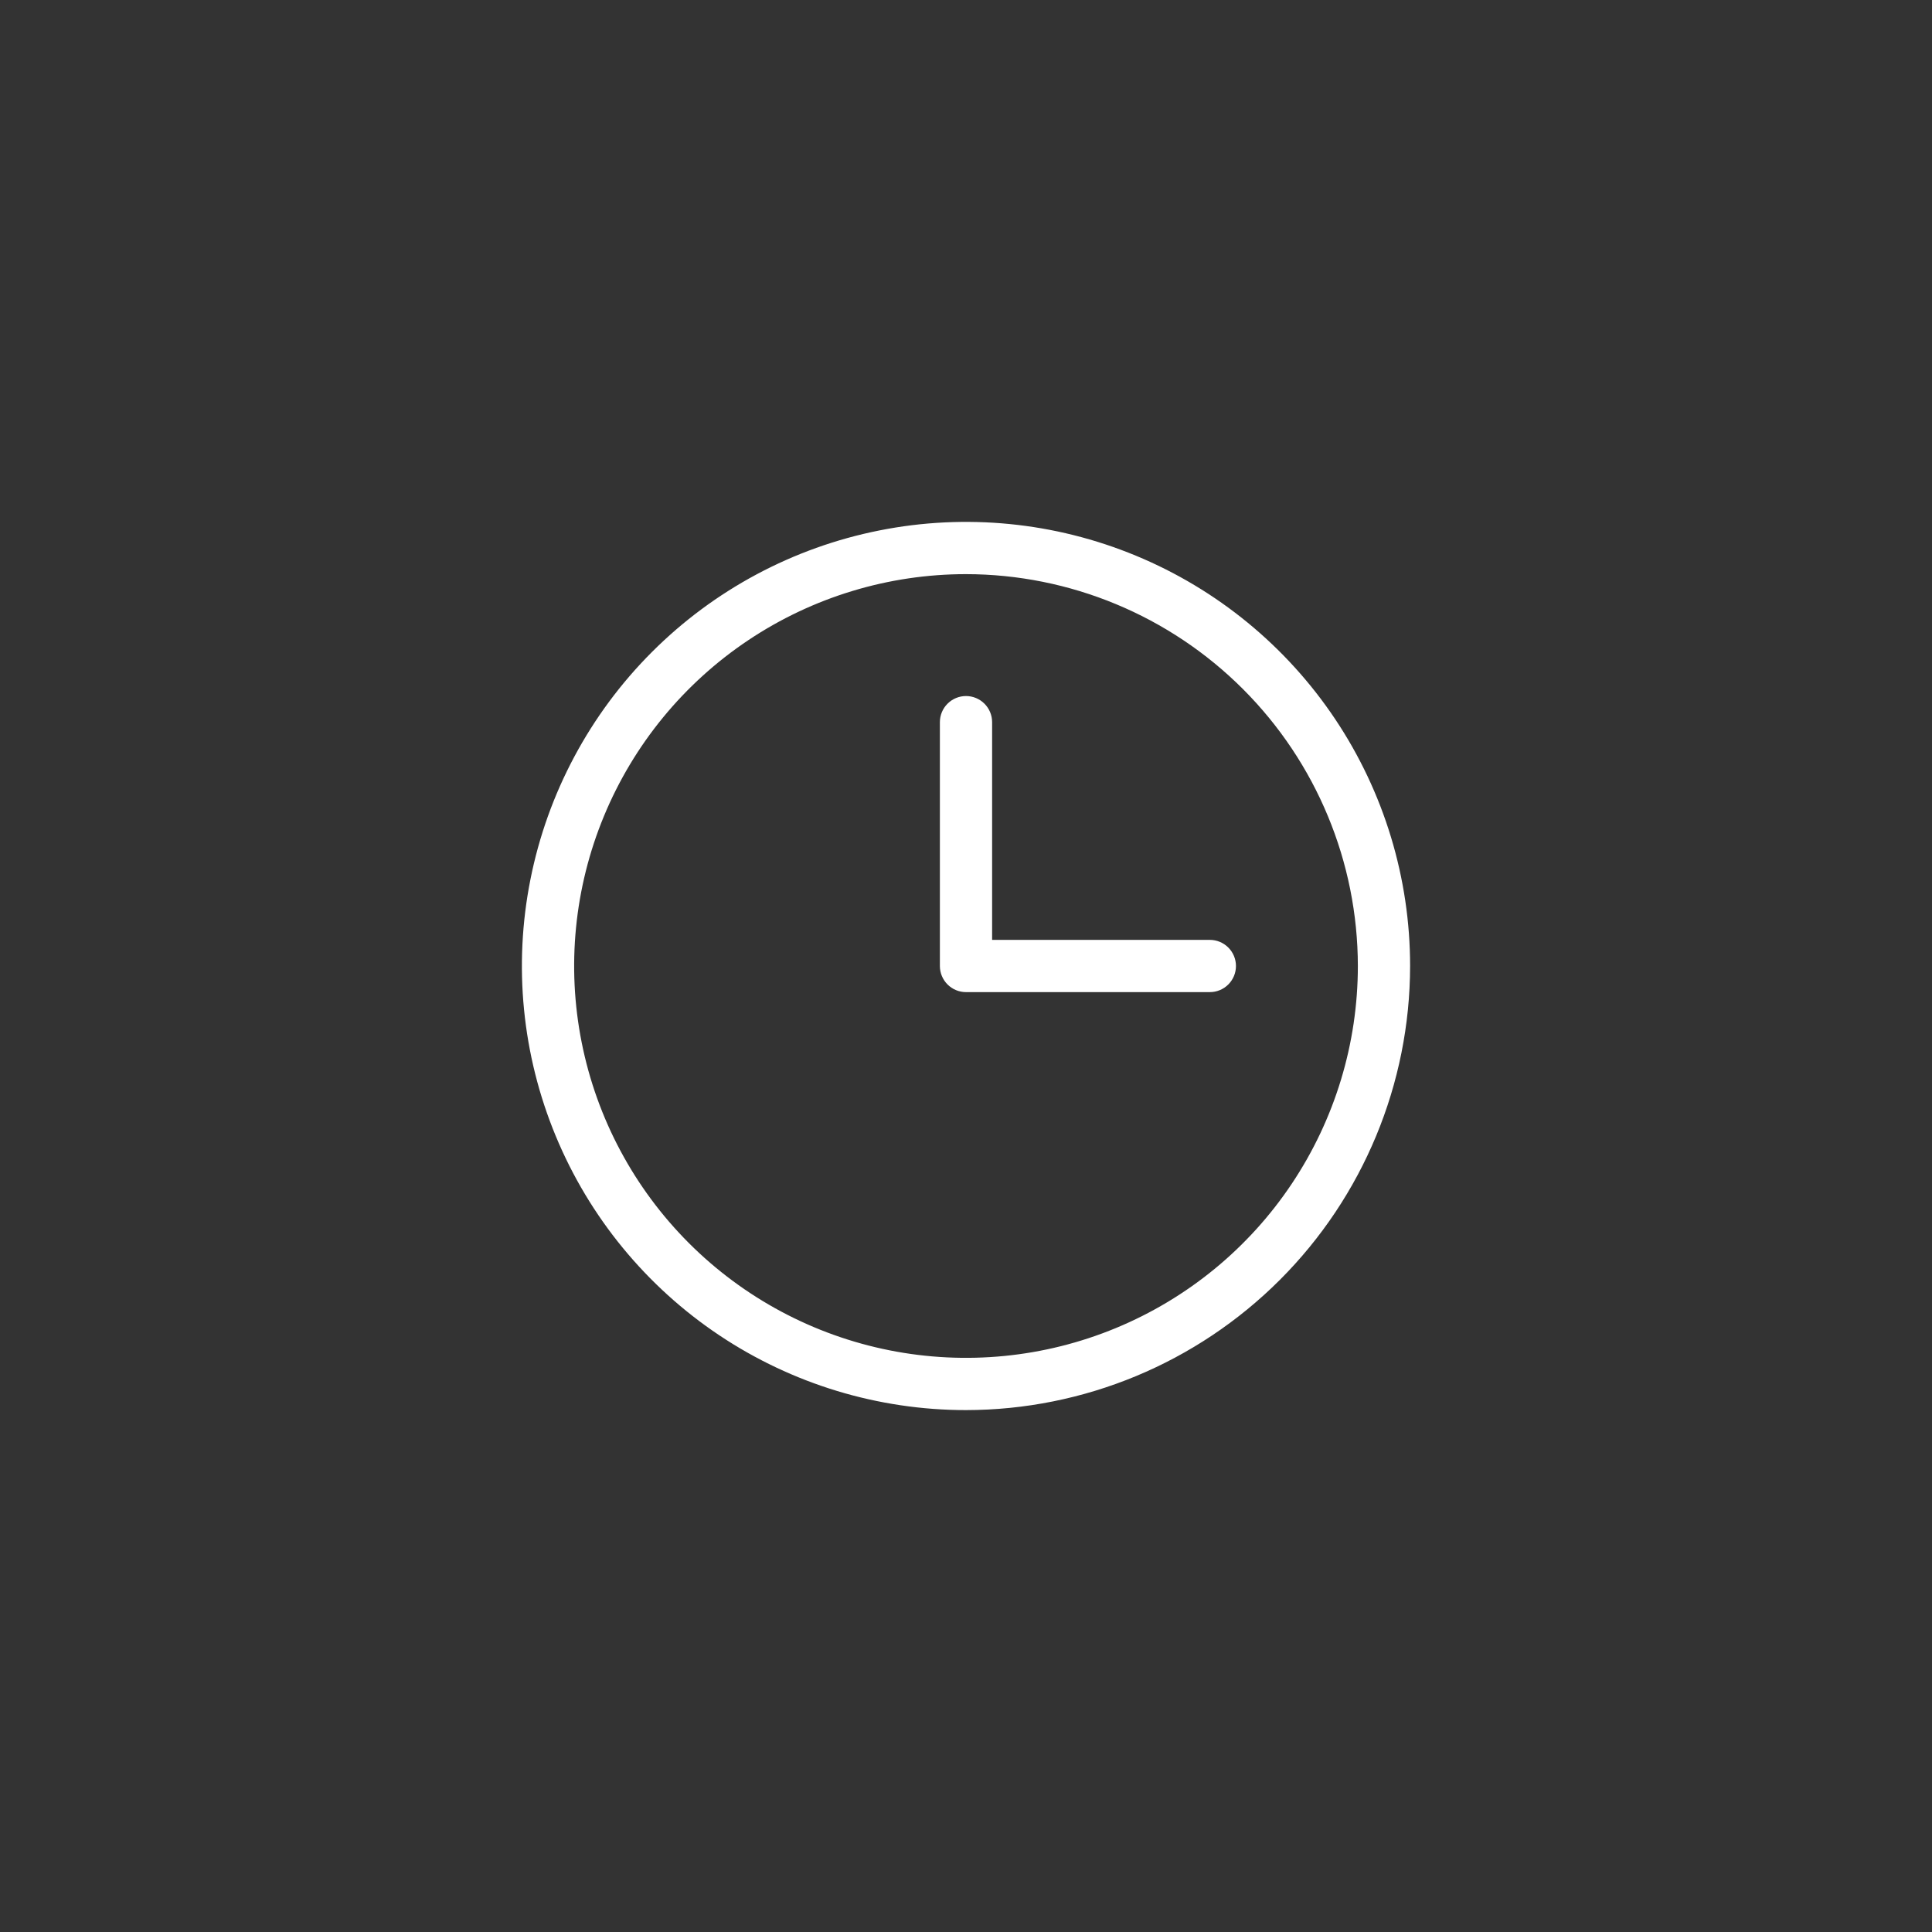 <svg width="52" height="52" viewBox="0 0 52 52" fill="none" xmlns="http://www.w3.org/2000/svg">
<rect x="0" y="0" width="52" height="52" fill="#333333" stroke="none"/>
<path d="M26 37.953C23.636 37.953 21.325 37.252 19.359 35.939C17.393 34.625 15.861 32.758 14.957 30.574C14.052 28.39 13.815 25.987 14.277 23.668C14.738 21.349 15.876 19.22 17.548 17.548C19.22 15.876 21.349 14.738 23.668 14.277C25.987 13.815 28.39 14.052 30.574 14.957C32.758 15.861 34.625 17.393 35.939 19.359C37.252 21.325 37.953 23.636 37.953 26C37.95 29.169 36.689 32.207 34.448 34.448C32.207 36.689 29.169 37.95 26 37.953ZM26 15.453C23.914 15.453 21.875 16.072 20.14 17.231C18.406 18.39 17.054 20.037 16.256 21.964C15.458 23.891 15.249 26.012 15.656 28.058C16.063 30.104 17.067 31.983 18.542 33.458C20.017 34.933 21.896 35.937 23.942 36.344C25.988 36.751 28.109 36.542 30.036 35.744C31.963 34.946 33.611 33.594 34.769 31.86C35.928 30.125 36.547 28.086 36.547 26C36.544 23.204 35.431 20.523 33.454 18.546C31.477 16.569 28.796 15.456 26 15.453ZM33.266 26C33.266 25.814 33.192 25.635 33.06 25.503C32.928 25.371 32.749 25.297 32.562 25.297H26.703V19.438C26.703 19.251 26.629 19.072 26.497 18.94C26.365 18.808 26.186 18.734 26 18.734C25.814 18.734 25.635 18.808 25.503 18.94C25.371 19.072 25.297 19.251 25.297 19.438V26C25.297 26.186 25.371 26.365 25.503 26.497C25.635 26.629 25.814 26.703 26 26.703H32.562C32.749 26.703 32.928 26.629 33.06 26.497C33.192 26.365 33.266 26.186 33.266 26Z" fill="white"/>
</svg>
